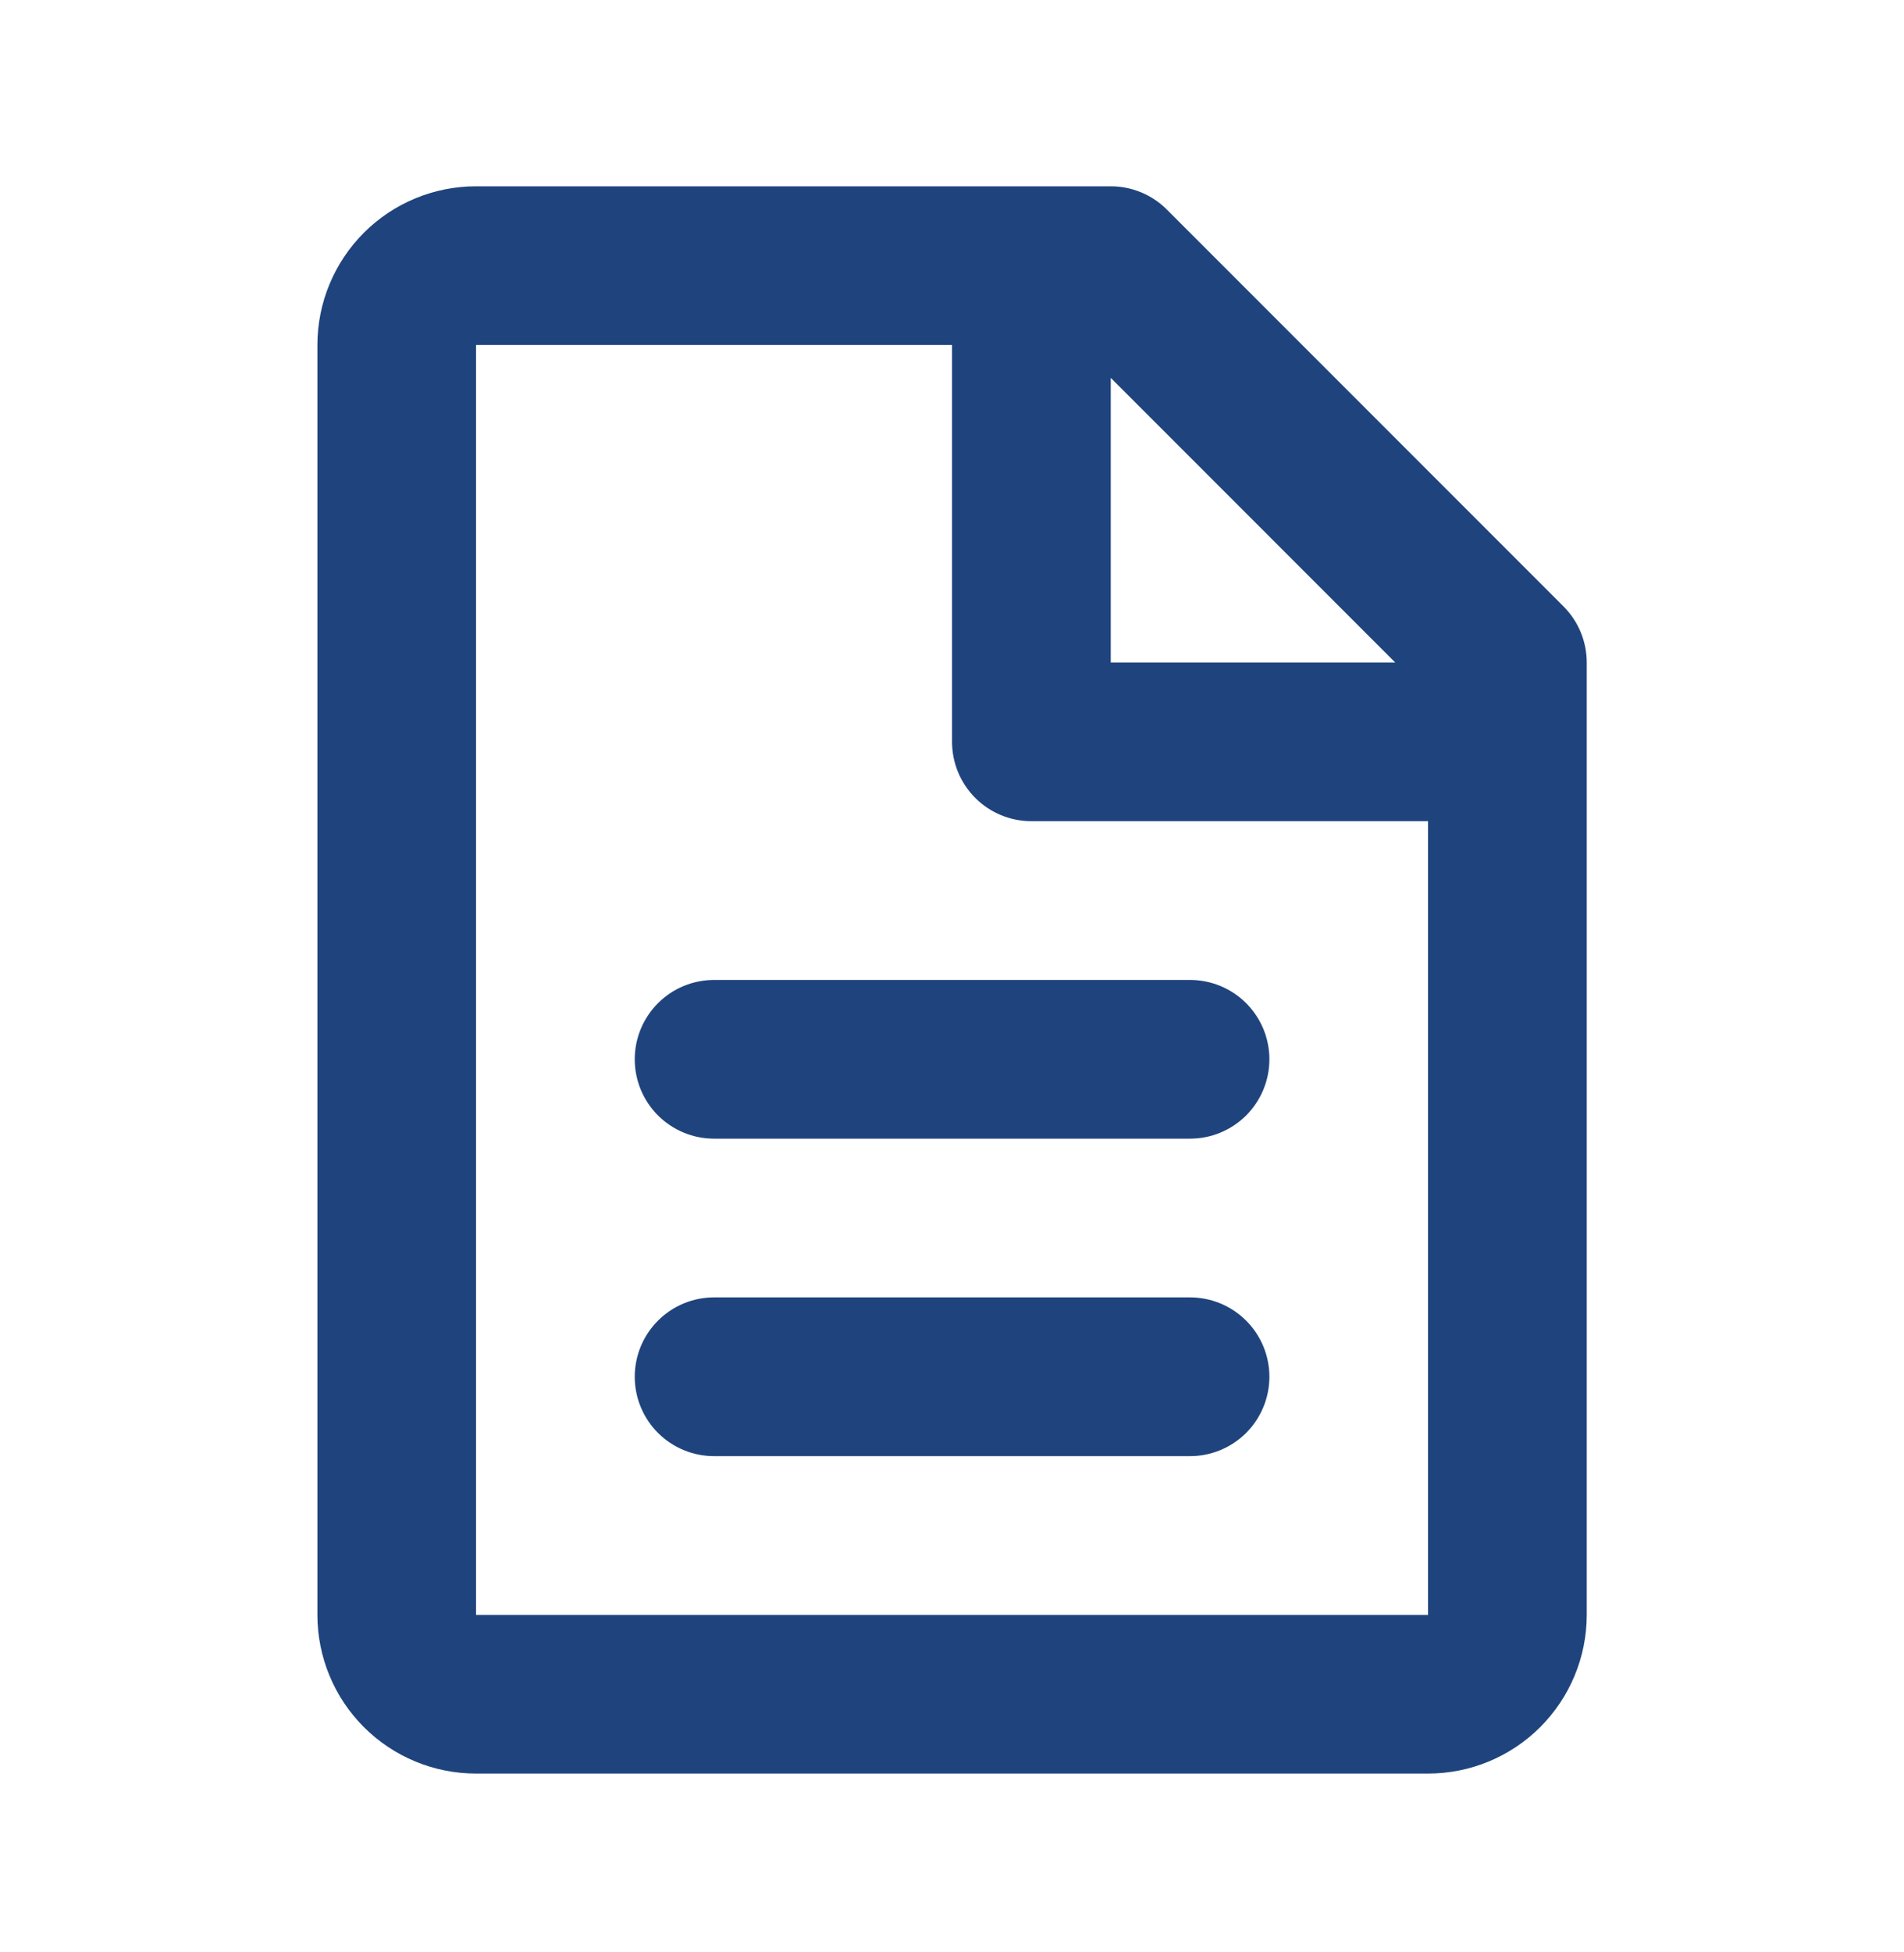 <?xml version="1.0" encoding="UTF-8"?>
<svg xmlns="http://www.w3.org/2000/svg" width="40" height="41" viewBox="0 0 40 41" fill="none">
  <path d="M6.668 7.245C6.668 6.361 7.019 5.514 7.644 4.888C8.269 4.263 9.117 3.912 10.001 3.912H23.335C23.777 3.912 24.201 4.088 24.513 4.4L32.846 12.734C33.159 13.046 33.334 13.47 33.335 13.912V33.912C33.335 34.796 32.983 35.644 32.358 36.269C31.733 36.894 30.885 37.245 30.001 37.245H10.001C9.117 37.245 8.269 36.894 7.644 36.269C7.019 35.644 6.668 34.796 6.668 33.912V7.245ZM29.311 13.912L23.335 7.935V13.912H29.311ZM20.001 7.245H10.001V33.912H30.001V17.245H21.668C21.226 17.245 20.802 17.07 20.489 16.757C20.177 16.445 20.001 16.021 20.001 15.579V7.245ZM13.335 22.245C13.335 21.803 13.51 21.38 13.823 21.067C14.135 20.754 14.559 20.579 15.001 20.579H25.001C25.443 20.579 25.867 20.754 26.18 21.067C26.492 21.38 26.668 21.803 26.668 22.245C26.668 22.688 26.492 23.111 26.18 23.424C25.867 23.736 25.443 23.912 25.001 23.912H15.001C14.559 23.912 14.135 23.736 13.823 23.424C13.51 23.111 13.335 22.688 13.335 22.245ZM13.335 28.912C13.335 28.47 13.51 28.046 13.823 27.734C14.135 27.421 14.559 27.245 15.001 27.245H25.001C25.443 27.245 25.867 27.421 26.18 27.734C26.492 28.046 26.668 28.47 26.668 28.912C26.668 29.354 26.492 29.778 26.18 30.091C25.867 30.403 25.443 30.579 25.001 30.579H15.001C14.559 30.579 14.135 30.403 13.823 30.091C13.51 29.778 13.335 29.354 13.335 28.912Z" fill="#1F447D"></path>
</svg>
